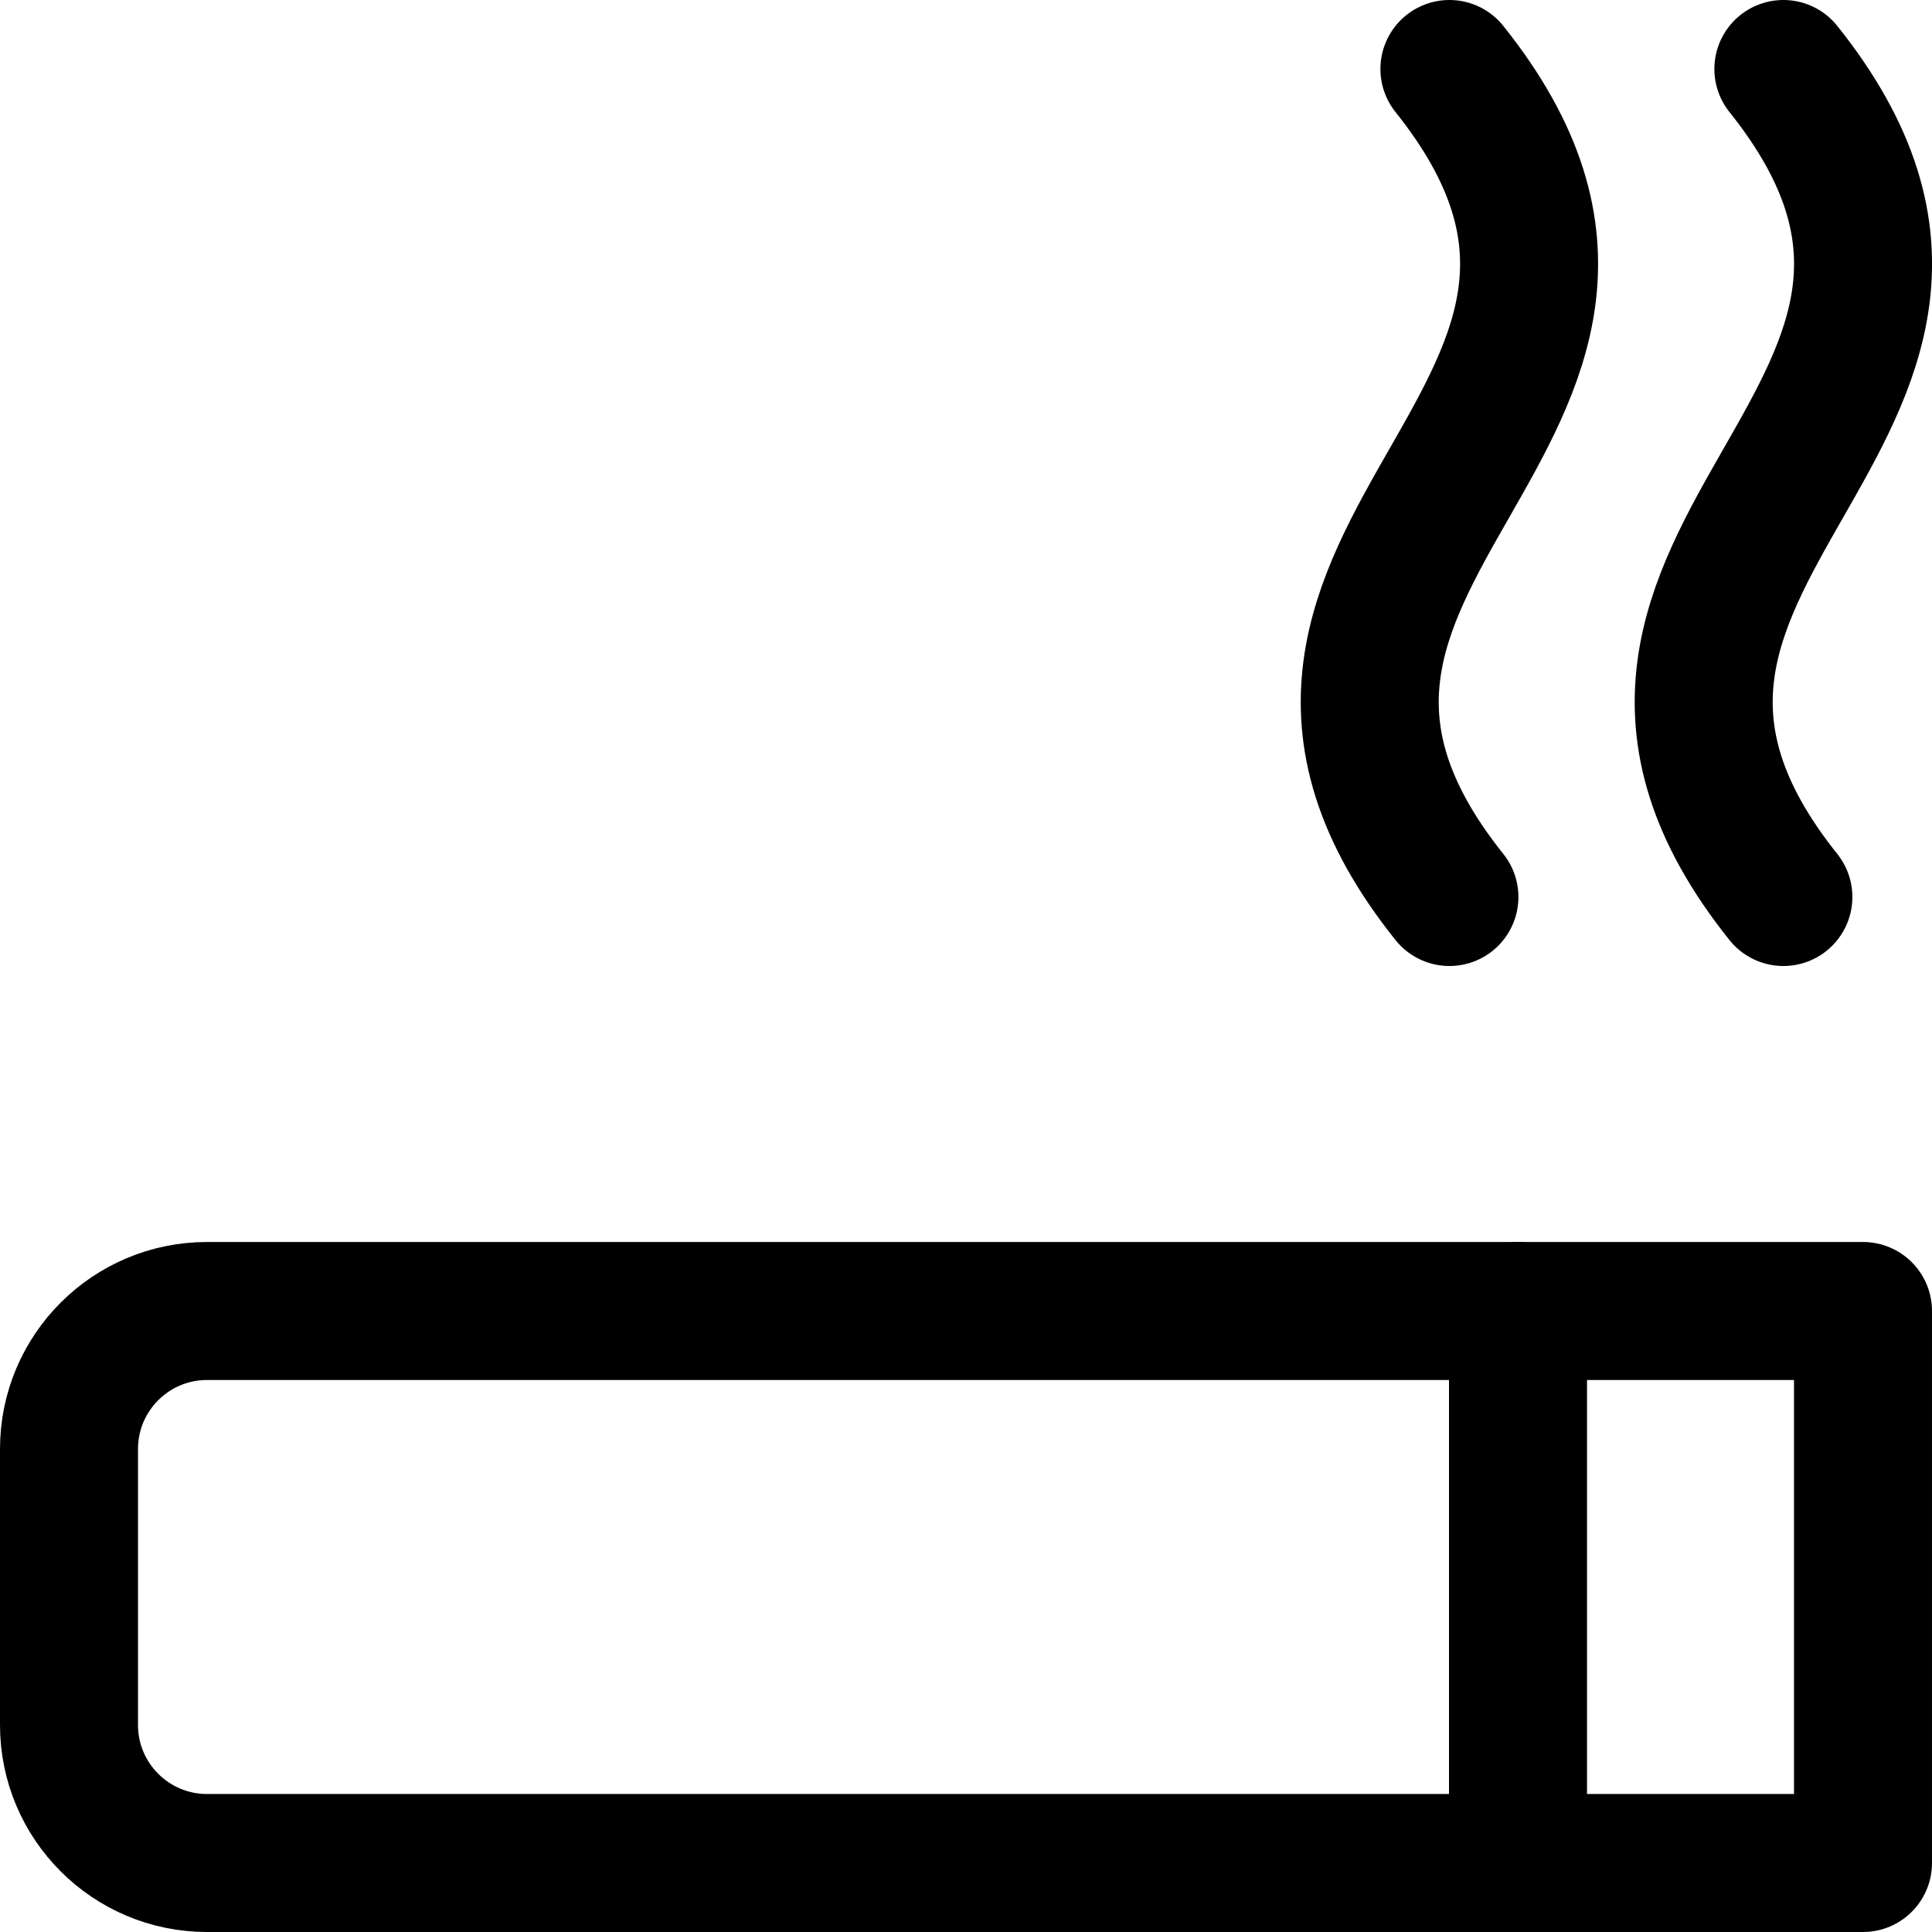 <svg xmlns="http://www.w3.org/2000/svg" fill="none" viewBox="0 0 14 14" id="Smoking-Area--Streamline-Core"><desc>Smoking Area Streamline Icon: https://streamlinehq.com</desc><g id="smoking-area"><path id="Vector 2057" stroke="#000000" stroke-linecap="round" stroke-linejoin="round" d="M0.5 12.5v-2c0 -0.552 0.448 -1 1 -1h12v4h-12c-0.552 0 -1 -0.448 -1 -1Z" stroke-width="1"></path><path id="Vector 2059" stroke="#000000" stroke-linecap="round" stroke-linejoin="round" d="M11 9.5v4" stroke-width="1"></path><path id="Vector" stroke="#000000" stroke-linecap="round" stroke-linejoin="round" d="M12.923 0.5c2 2.5 -2 3.5 0 6" stroke-width="1"></path><path id="Vector_2" stroke="#000000" stroke-linecap="round" stroke-linejoin="round" d="M10.503 0.5c2 2.5 -2 3.5 0 6" stroke-width="1"></path></g></svg>